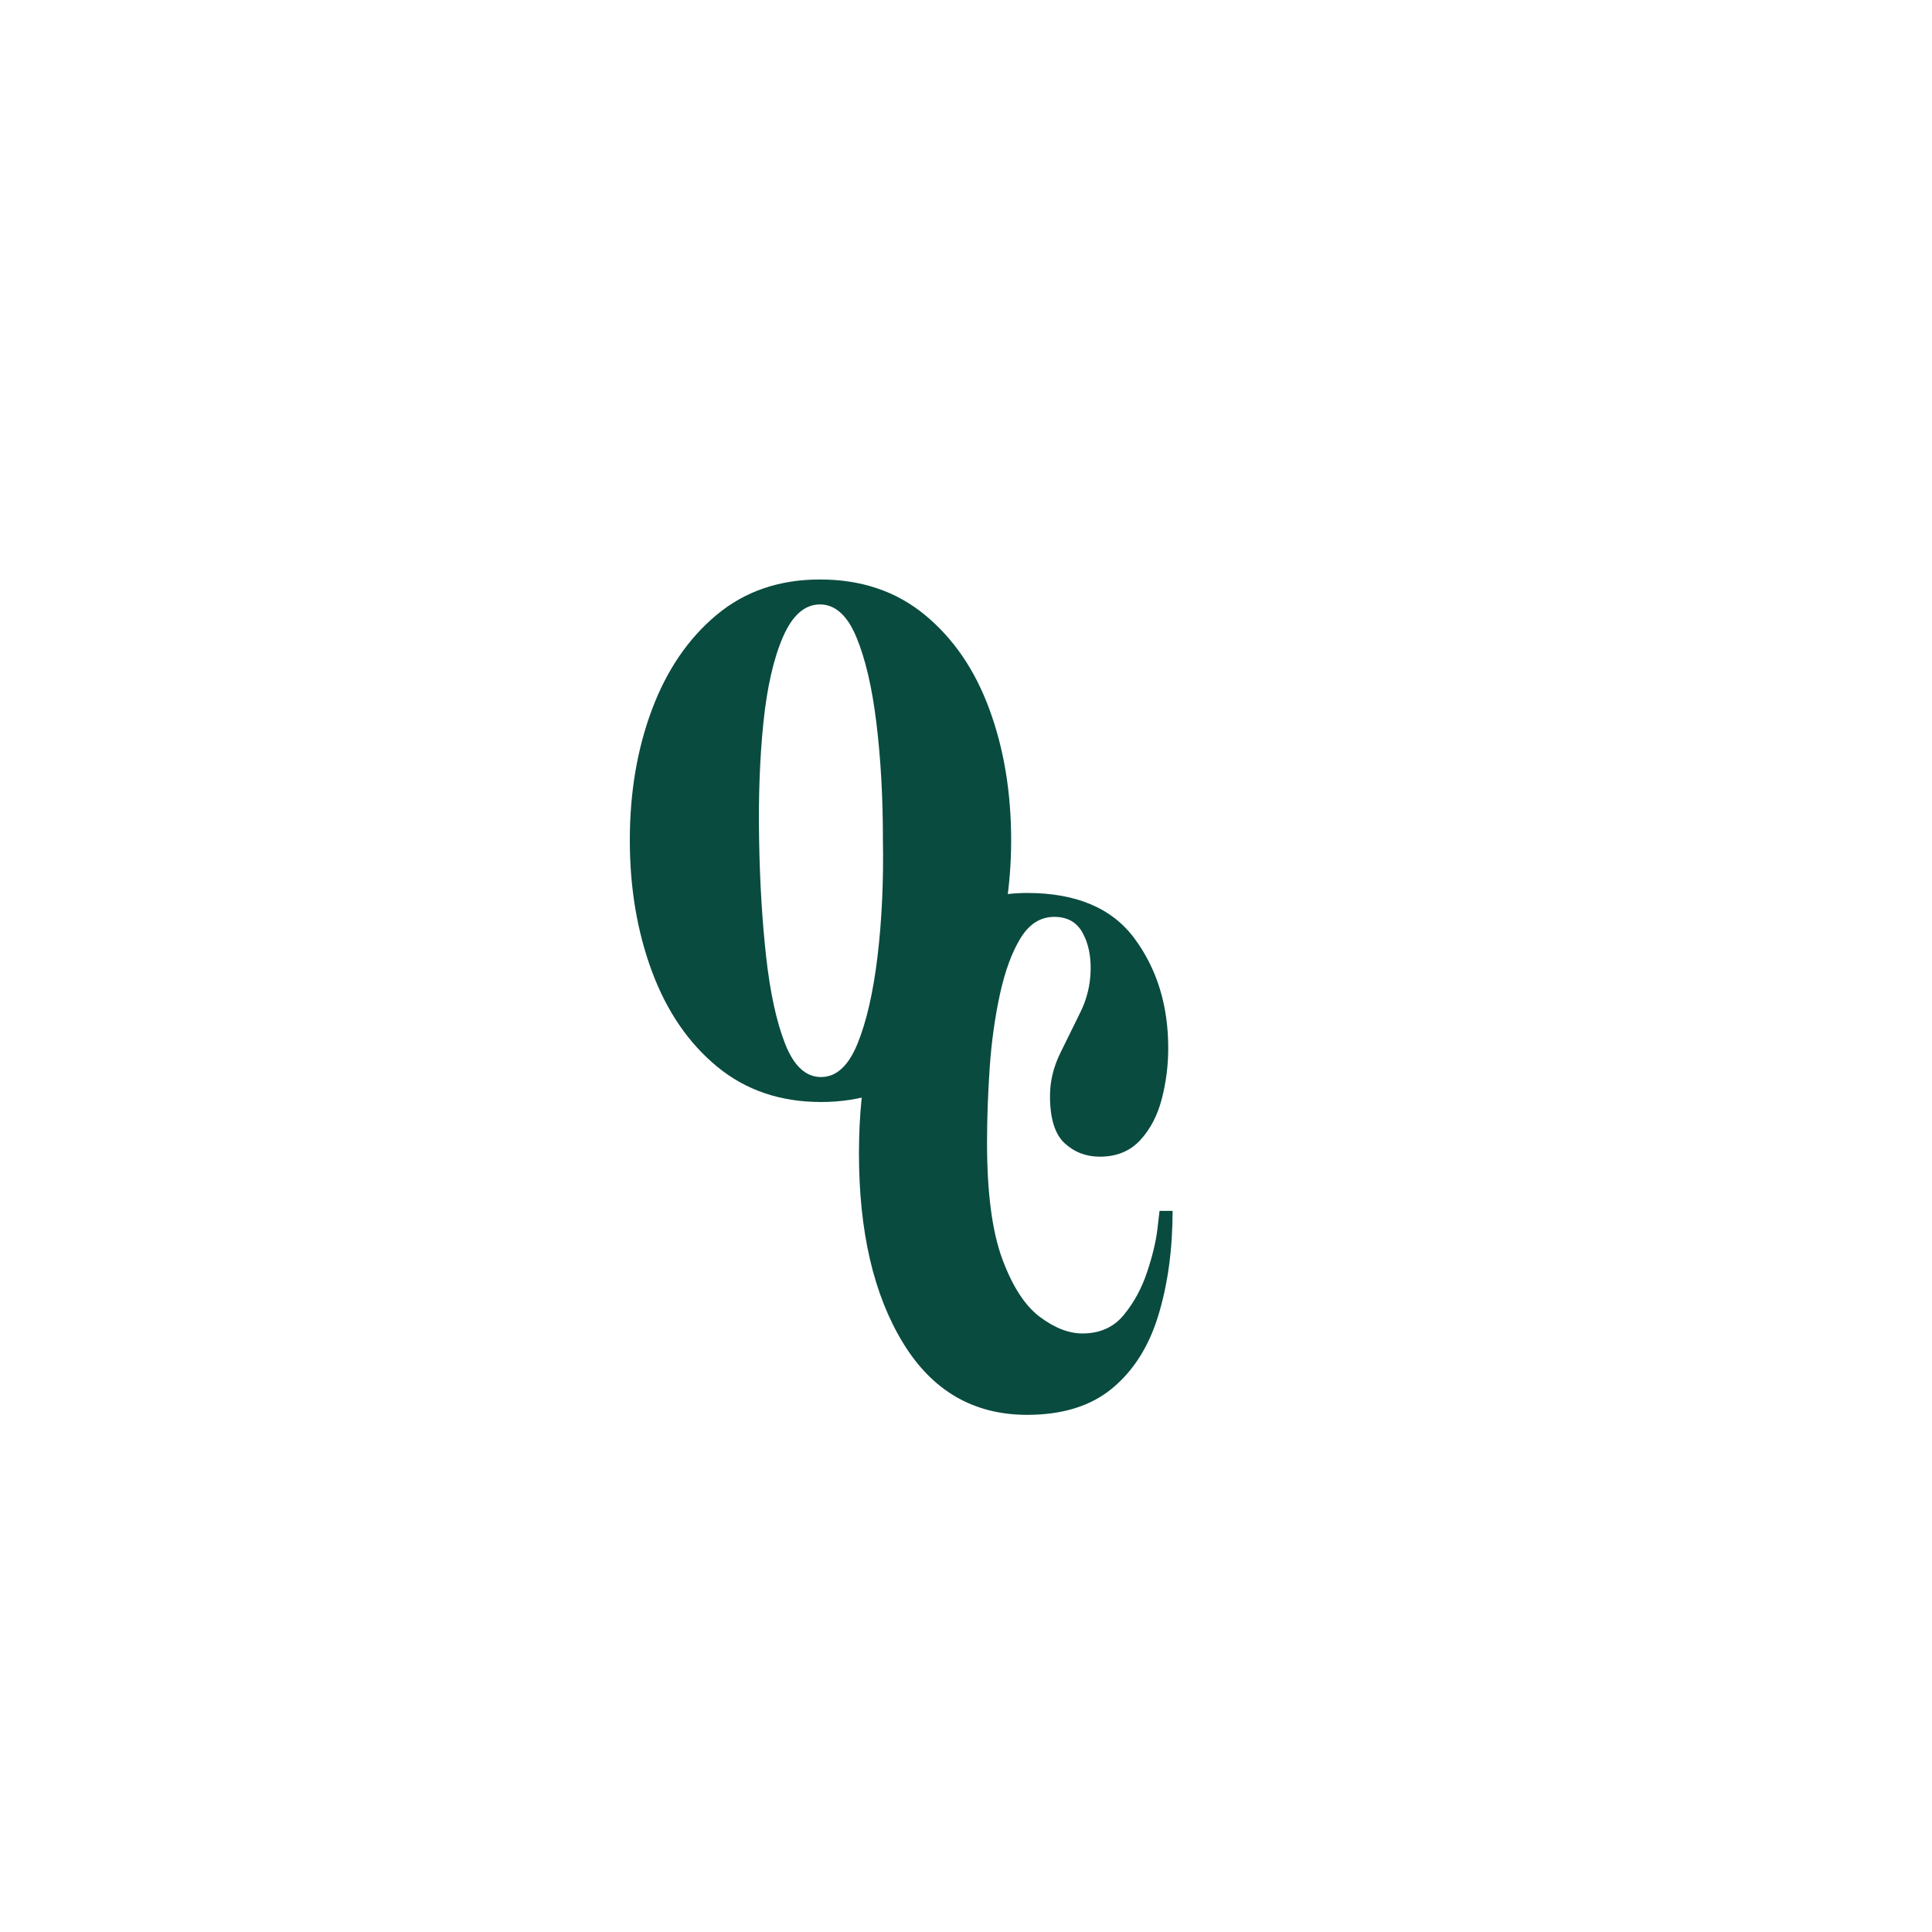 <svg xmlns="http://www.w3.org/2000/svg" xmlns:xlink="http://www.w3.org/1999/xlink" width="500" zoomAndPan="magnify" viewBox="0 0 375 375" height="500" preserveAspectRatio="xMidYMid meet" version="1.0"><defs><g/><clipPath id="cf710cabee"><path d="M 0.68 0.32 L 83 0.32 L 83 200 L 0.68 200 Z M 0.68 0.32 " clip-rule="nonzero"/></clipPath><clipPath id="cf14e68774"><rect x="0" width="83" y="0" height="200"/></clipPath><clipPath id="1b7cb2cf35"><path d="M 44 61 L 113.961 61 L 113.961 259.762 L 44 259.762 Z M 44 61 " clip-rule="nonzero"/></clipPath><clipPath id="bafe6c5ab0"><rect x="0" width="70" y="0" height="199"/></clipPath><clipPath id="09d6ed2a3d"><rect x="0" width="114" y="0" height="260"/></clipPath></defs><g transform="matrix(1, 0, 0, 1, 115, 64)"><g clip-path="url(#09d6ed2a3d)"><g clip-path="url(#cf710cabee)"><g><g clip-path="url(#cf14e68774)"><g fill="#094b3f" fill-opacity="1"><g transform="translate(1.341, 148.429)"><g><path d="M 5.906 -49.344 C 5.906 -58.625 7.344 -67.094 10.219 -74.75 C 13.102 -82.414 17.285 -88.531 22.766 -93.094 C 28.254 -97.664 34.938 -99.953 42.812 -99.953 C 50.82 -99.953 57.602 -97.664 63.156 -93.094 C 68.707 -88.531 72.891 -82.414 75.703 -74.75 C 78.516 -67.094 79.922 -58.625 79.922 -49.344 C 79.922 -40.062 78.477 -31.555 75.594 -23.828 C 72.719 -16.098 68.535 -9.945 63.047 -5.375 C 57.566 -0.812 50.891 1.469 43.016 1.469 C 35.141 1.469 28.426 -0.812 22.875 -5.375 C 17.32 -9.945 13.102 -16.098 10.219 -23.828 C 7.344 -31.555 5.906 -40.062 5.906 -49.344 Z M 42.812 -95.109 C 39.852 -95.109 37.457 -93 35.625 -88.781 C 33.801 -84.562 32.535 -79.004 31.828 -72.109 C 31.129 -65.223 30.852 -57.707 31 -49.562 C 31.133 -41.406 31.586 -33.812 32.359 -26.781 C 33.141 -19.75 34.375 -14.086 36.062 -9.797 C 37.75 -5.516 40.066 -3.375 43.016 -3.375 C 45.973 -3.375 48.328 -5.516 50.078 -9.797 C 51.836 -14.086 53.141 -19.75 53.984 -26.781 C 54.828 -33.812 55.176 -41.406 55.031 -49.562 C 55.031 -57.707 54.609 -65.223 53.766 -72.109 C 52.93 -79.004 51.633 -84.562 49.875 -88.781 C 48.113 -93 45.758 -95.109 42.812 -95.109 Z M 42.812 -95.109 "/></g></g></g></g></g></g><g clip-path="url(#1b7cb2cf35)"><g transform="matrix(1, 0, 0, 1, 44, 61)"><g clip-path="url(#bafe6c5ab0)"><g fill="#094b3f" fill-opacity="1"><g transform="translate(1.833, 148.151)"><g><path d="M 5.891 -49.281 C 5.891 -64.438 8.734 -76.648 14.422 -85.922 C 20.109 -95.191 28.145 -99.828 38.531 -99.828 C 48.082 -99.828 55.035 -96.875 59.391 -90.969 C 63.742 -85.07 65.922 -77.984 65.922 -69.703 C 65.922 -66.336 65.5 -63.039 64.656 -59.812 C 63.812 -56.582 62.406 -53.91 60.438 -51.797 C 58.469 -49.691 55.867 -48.641 52.641 -48.641 C 49.973 -48.641 47.691 -49.516 45.797 -51.266 C 43.91 -53.023 42.969 -56.082 42.969 -60.438 C 42.969 -63.25 43.633 -66.02 44.969 -68.75 C 46.301 -71.488 47.598 -74.125 48.859 -76.656 C 50.117 -79.188 50.785 -81.891 50.859 -84.766 C 50.93 -87.641 50.406 -90.094 49.281 -92.125 C 48.156 -94.164 46.328 -95.188 43.797 -95.188 C 41.129 -95.188 38.953 -93.816 37.266 -91.078 C 35.586 -88.336 34.254 -84.723 33.266 -80.234 C 32.285 -75.742 31.617 -70.969 31.266 -65.906 C 30.922 -60.852 30.75 -56.016 30.75 -51.391 C 30.75 -41.703 31.727 -34.188 33.688 -28.844 C 35.656 -23.508 38.078 -19.754 40.953 -17.578 C 43.836 -15.41 46.613 -14.328 49.281 -14.328 C 52.645 -14.328 55.312 -15.52 57.281 -17.906 C 59.25 -20.289 60.758 -23.062 61.812 -26.219 C 62.863 -29.375 63.531 -32.145 63.812 -34.531 C 64.094 -36.926 64.234 -38.125 64.234 -38.125 L 66.766 -38.125 C 66.766 -30.676 65.848 -23.93 64.016 -17.891 C 62.191 -11.859 59.207 -7.125 55.062 -3.688 C 50.926 -0.25 45.414 1.469 38.531 1.469 C 28.145 1.469 20.109 -3.195 14.422 -12.531 C 8.734 -21.863 5.891 -34.113 5.891 -49.281 Z M 5.891 -49.281 "/></g></g></g></g></g></g></g></g></svg>